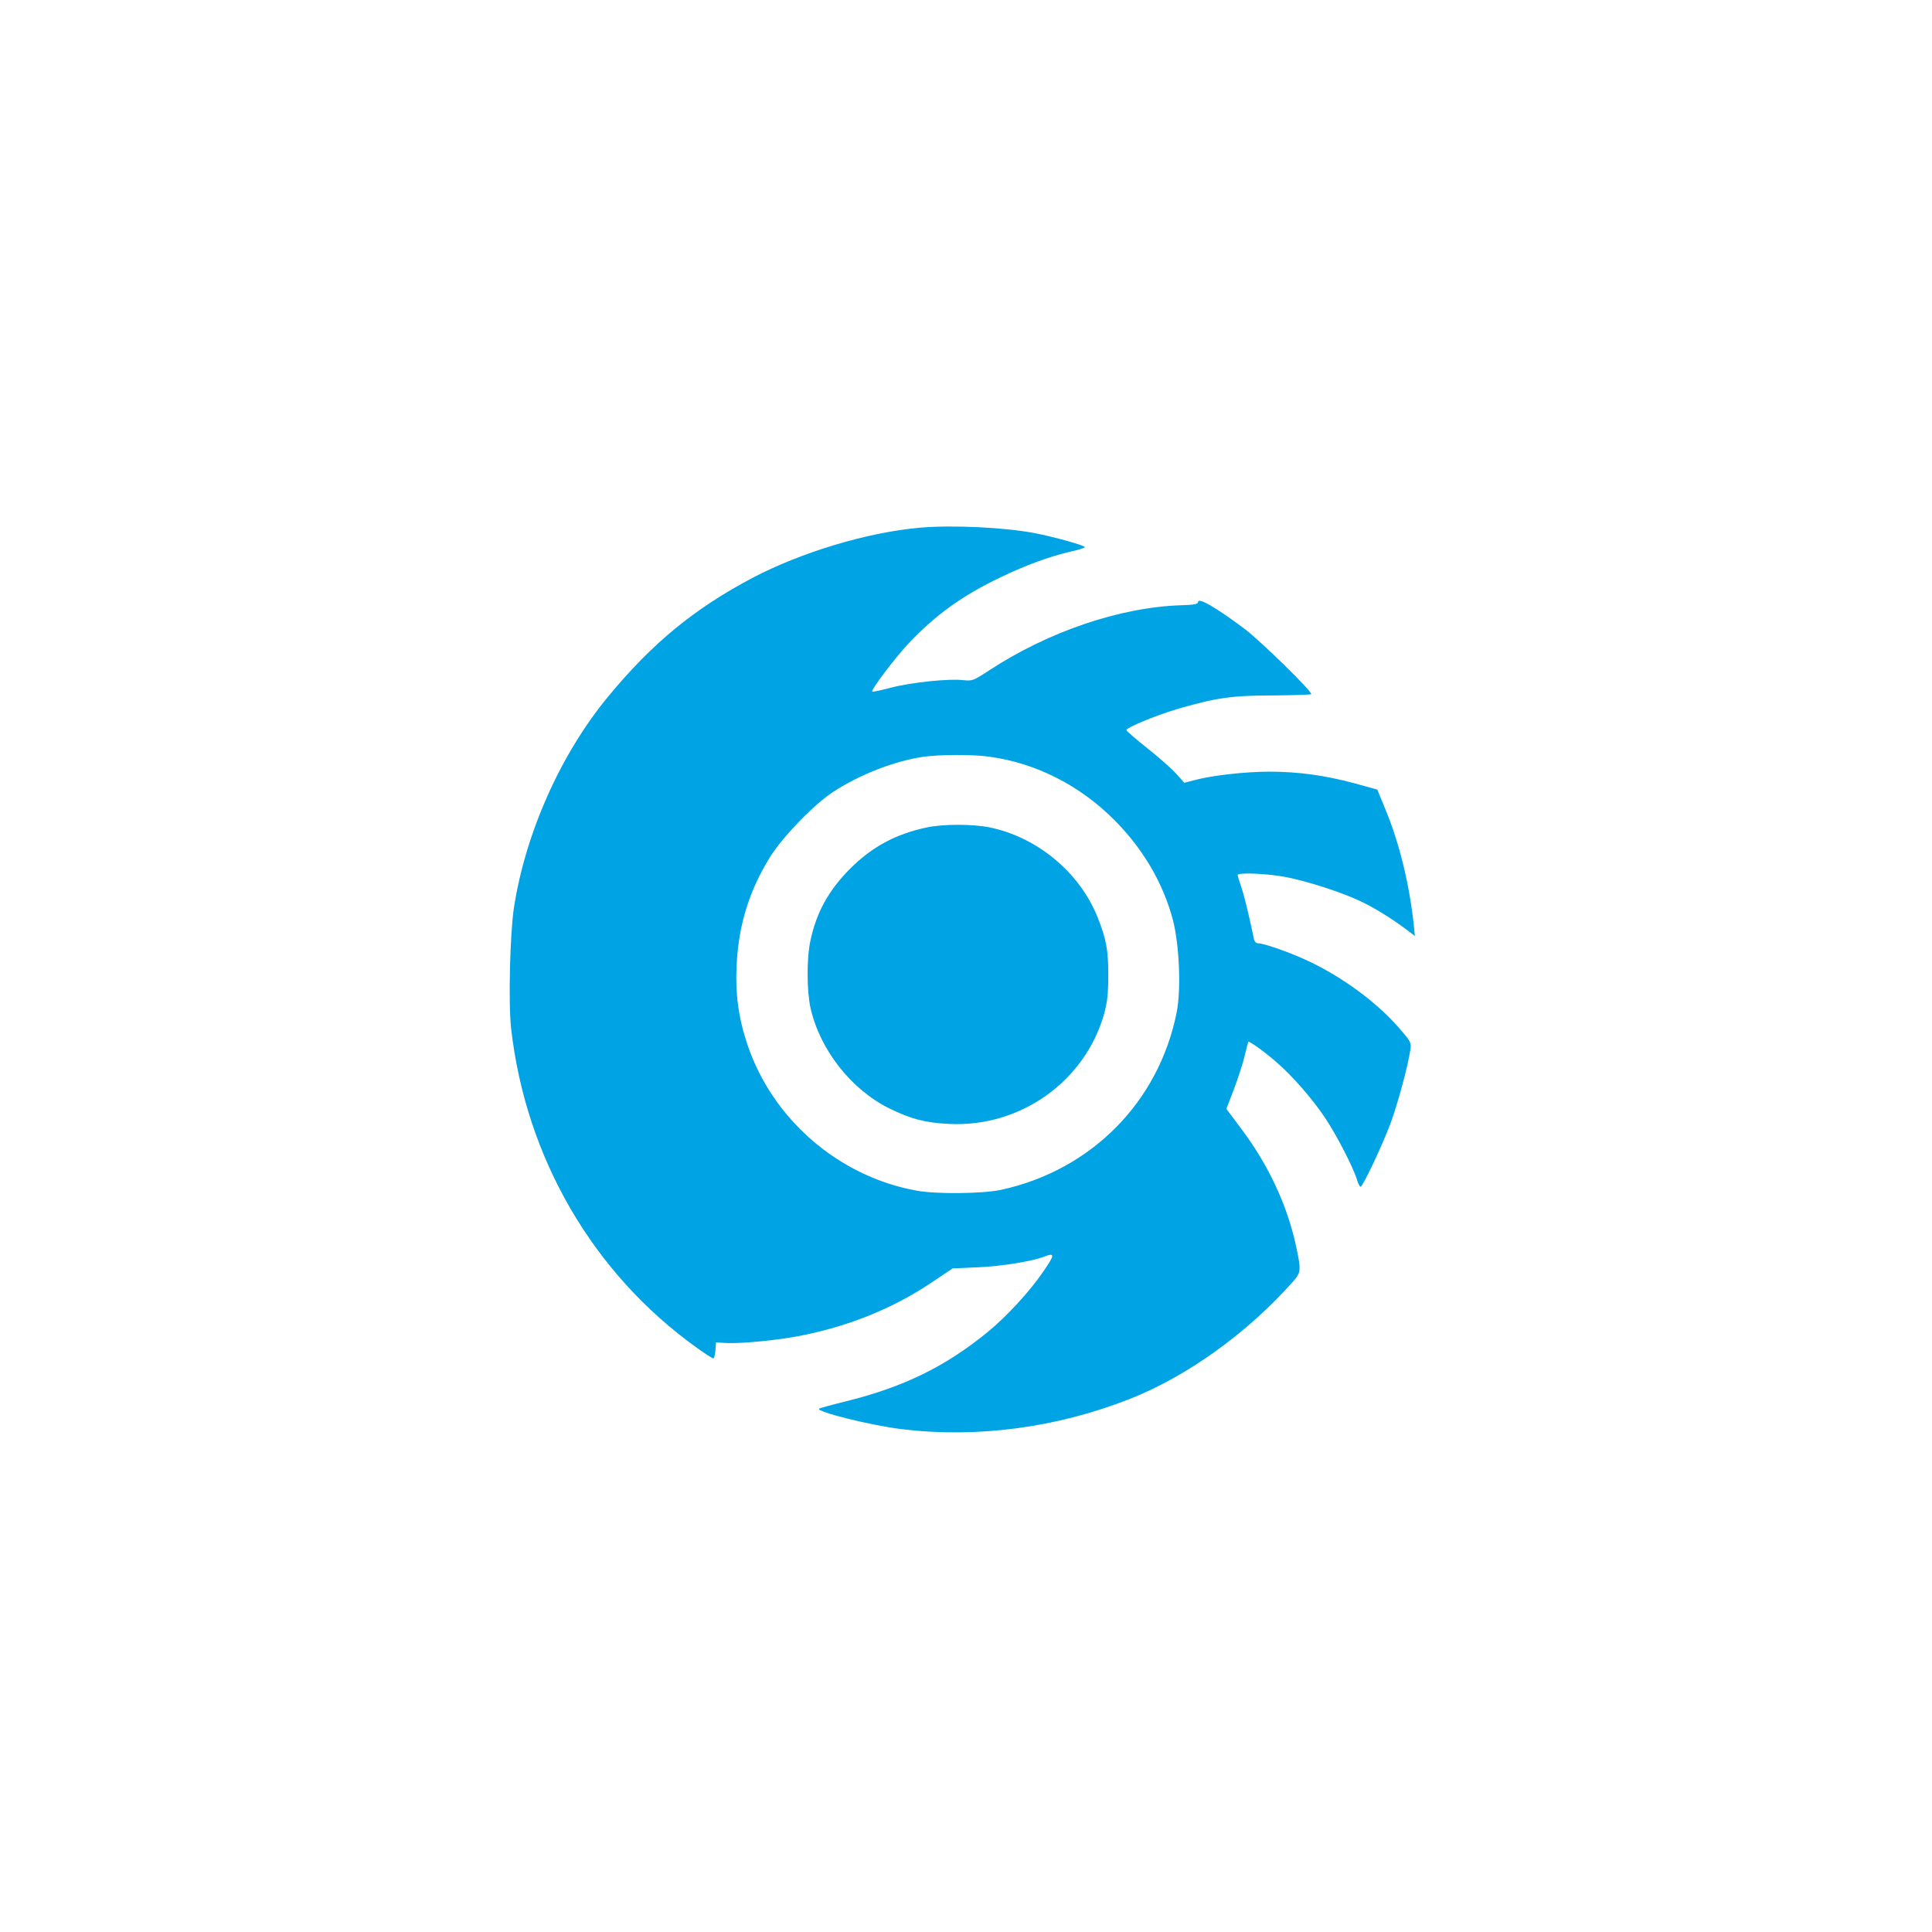 <?xml version="1.0" standalone="no"?>
<!DOCTYPE svg PUBLIC "-//W3C//DTD SVG 20010904//EN"
 "http://www.w3.org/TR/2001/REC-SVG-20010904/DTD/svg10.dtd">
<svg version="1.0" xmlns="http://www.w3.org/2000/svg"
 width="1024pt" height="1024pt" viewBox="0 0 1024 1024"
 preserveAspectRatio="xMidYMid meet">

<g transform="translate(0,1024) scale(0.1,-0.1)"
fill="#00a3e4" stroke="none">
<path d="M4875 7443 c-280 -25 -627 -130 -885 -265 -309 -163 -532 -346 -765
-628 -252 -304 -439 -722 -501 -1120 -21 -140 -30 -506 -15 -641 78 -686 434
-1299 985 -1693 43 -31 82 -56 86 -56 5 0 10 19 12 43 l3 42 50 -3 c84 -5 297
16 421 43 250 52 476 146 671 277 l112 75 133 6 c123 5 285 31 351 56 59 23
59 12 -3 -78 -72 -106 -195 -239 -295 -321 -224 -183 -444 -291 -750 -367 -77
-19 -142 -37 -144 -39 -18 -16 274 -89 439 -109 398 -48 817 7 1205 159 306
120 627 351 868 623 43 49 44 60 16 190 -46 213 -144 424 -284 612 l-85 114
39 101 c21 56 47 135 57 176 10 41 19 77 20 78 4 7 92 -57 151 -109 84 -73
187 -191 255 -292 61 -91 150 -263 170 -329 6 -21 15 -38 19 -38 12 0 113 214
158 333 38 102 93 304 106 392 6 38 3 44 -56 112 -116 136 -300 272 -482 358
-95 45 -236 95 -268 95 -11 0 -20 9 -23 23 -22 108 -51 230 -67 275 -10 30
-19 59 -19 64 0 14 140 9 241 -8 109 -19 293 -77 402 -127 74 -34 172 -94 254
-156 l42 -32 -5 53 c-23 215 -74 428 -145 603 l-49 120 -124 34 c-152 41 -295
61 -448 61 -124 0 -307 -20 -397 -45 l-54 -14 -43 48 c-23 26 -92 87 -153 135
-61 49 -111 92 -111 96 0 14 163 81 280 115 199 57 282 69 502 69 109 1 198 4
198 7 0 19 -269 282 -355 347 -154 115 -245 167 -245 141 0 -11 -22 -15 -88
-17 -325 -10 -707 -140 -1022 -347 -81 -53 -87 -55 -135 -50 -76 9 -277 -12
-383 -40 -53 -14 -97 -23 -99 -21 -9 8 119 177 193 256 144 152 284 253 489
351 136 65 254 108 368 135 42 9 77 20 77 24 0 9 -166 55 -265 74 -161 31
-441 44 -610 29z m371 -1214 c246 -34 478 -152 661 -336 153 -154 258 -334
310 -530 34 -133 44 -370 19 -492 -96 -473 -451 -832 -928 -937 -94 -21 -345
-24 -448 -5 -414 74 -766 378 -899 776 -47 140 -64 267 -57 415 10 216 66 397
177 577 68 109 236 282 338 348 143 92 324 162 476 184 87 12 262 13 351 0z"/>
<path d="M4910 5854 c-163 -35 -288 -102 -405 -219 -113 -114 -179 -232 -210
-383 -20 -91 -19 -266 1 -355 50 -221 215 -431 416 -531 119 -58 188 -76 318
-83 377 -19 720 224 822 583 17 63 22 105 22 204 1 132 -11 196 -58 312 -96
236 -319 421 -572 473 -90 18 -247 18 -334 -1z"/>
</g>
</svg>
